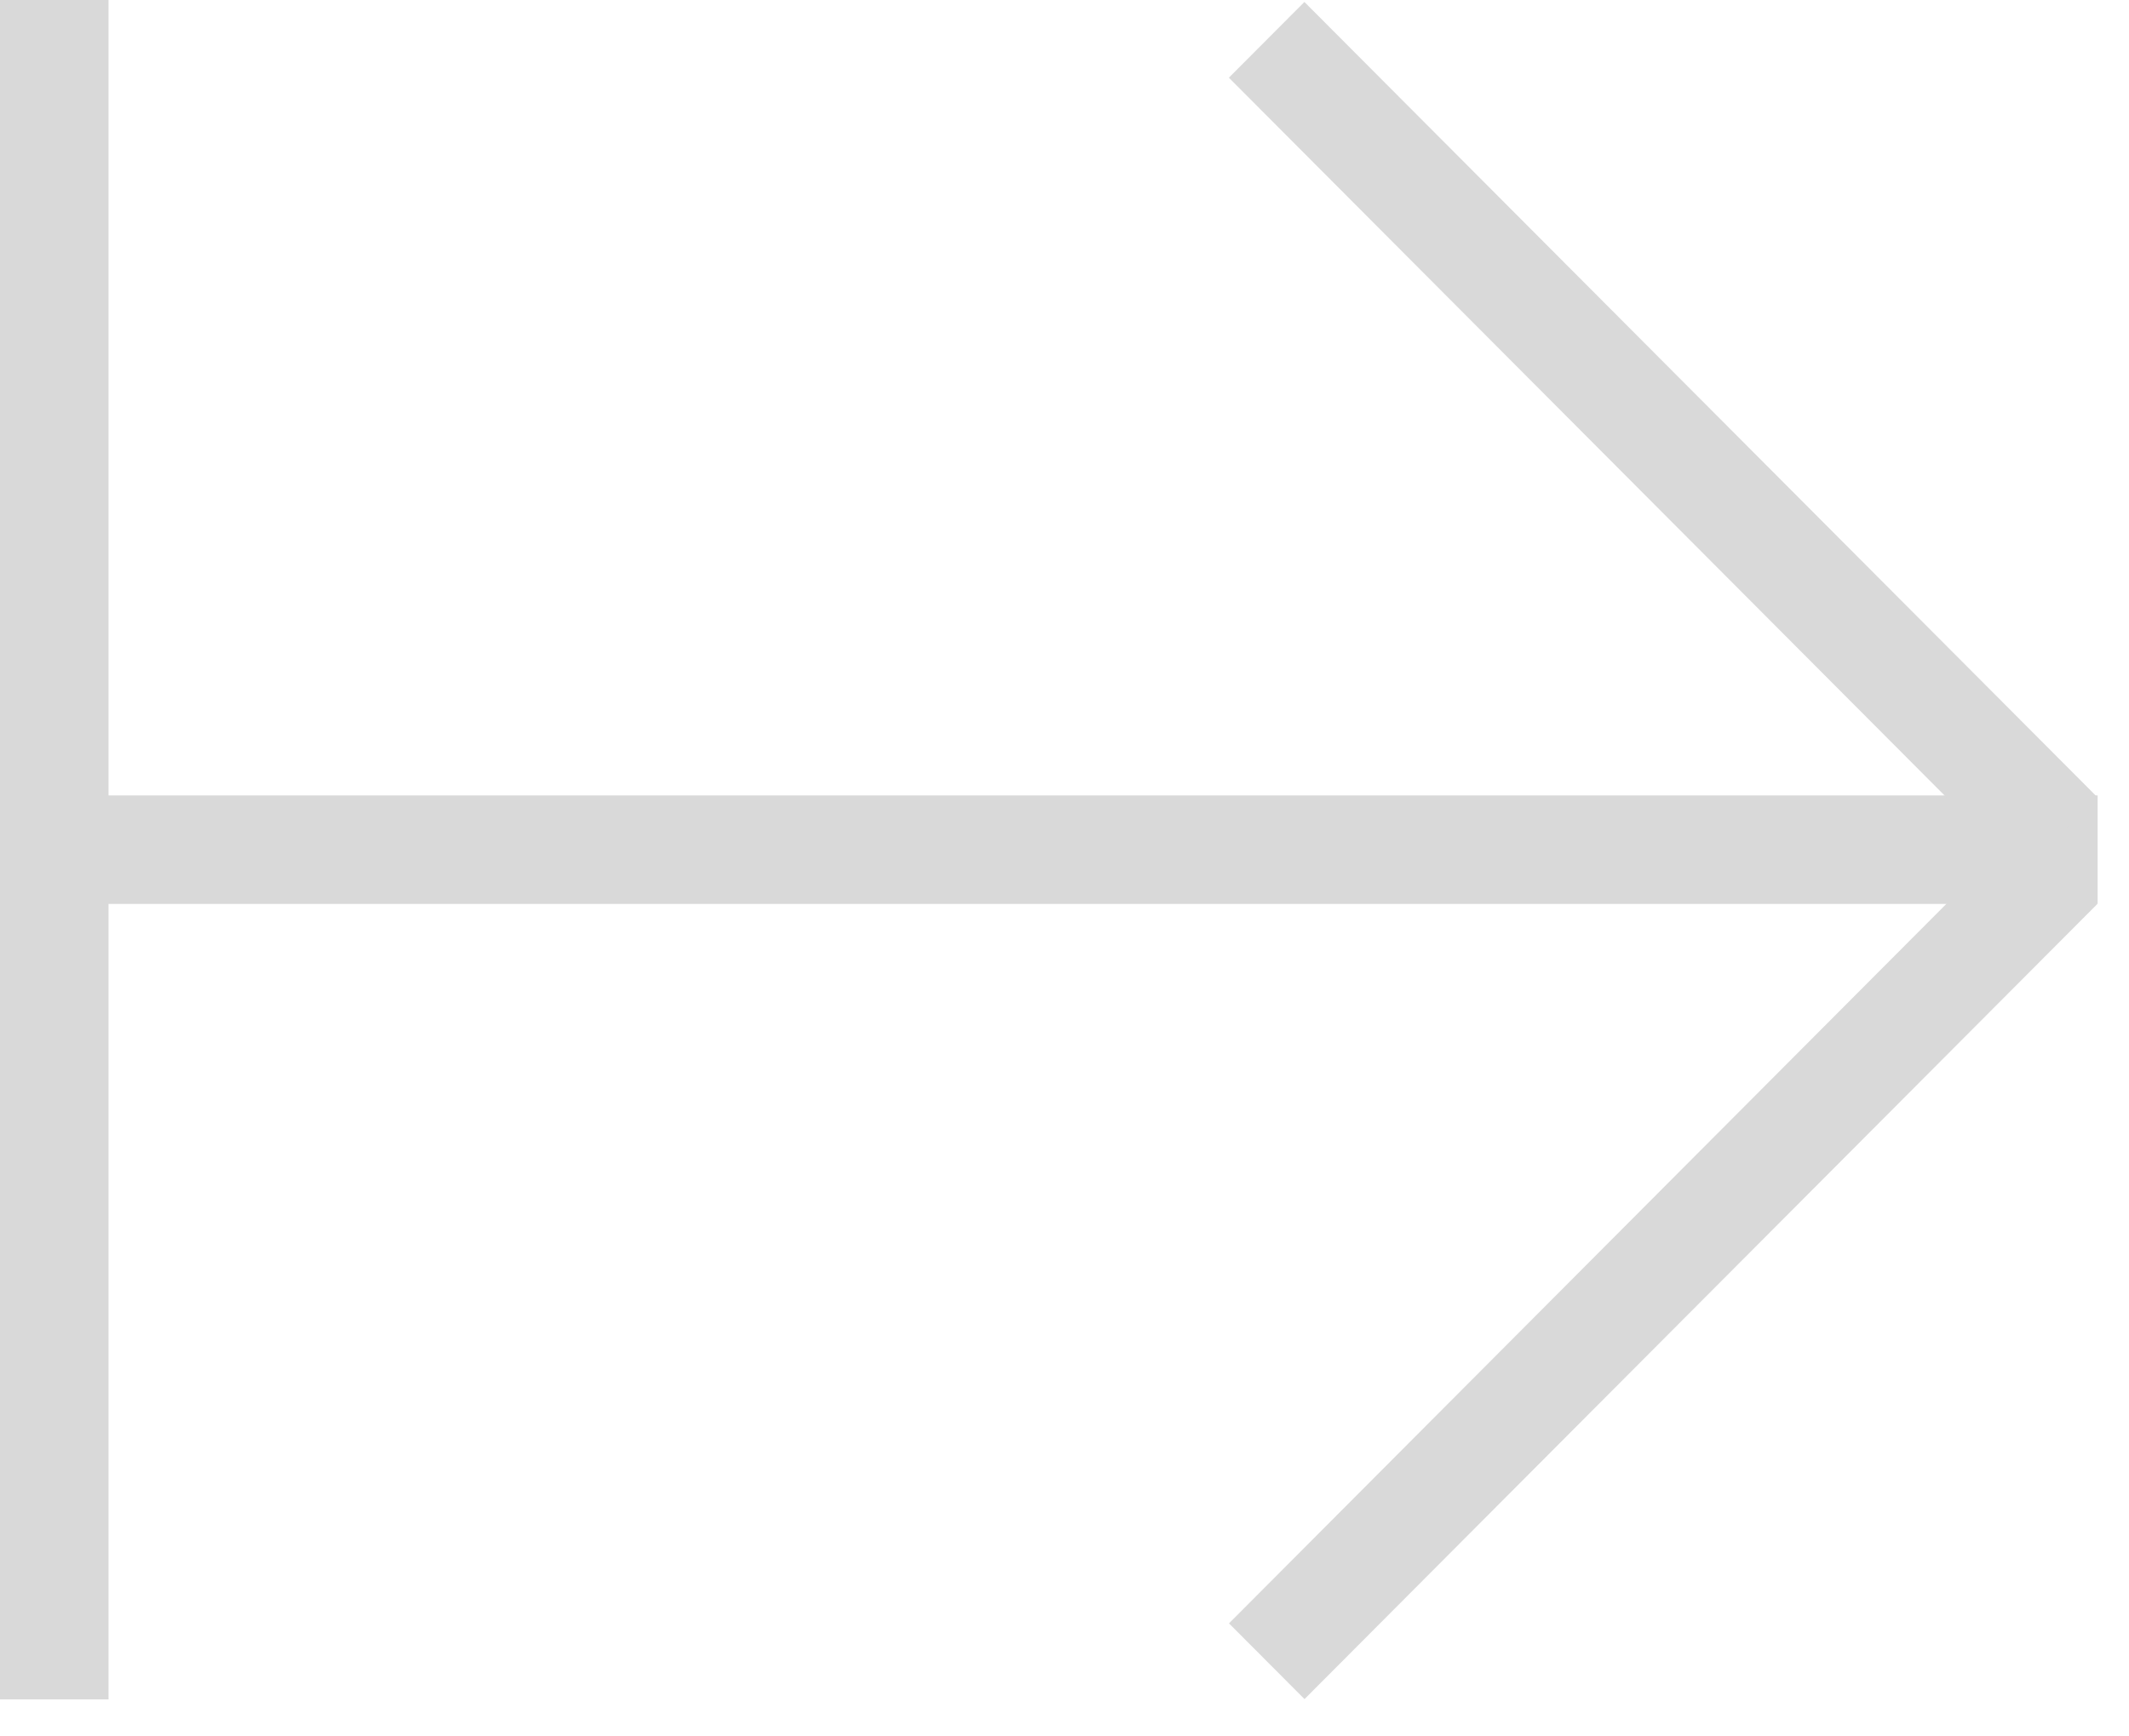<svg width="38" height="31" viewBox="0 0 38 31" fill="none" xmlns="http://www.w3.org/2000/svg">
<path d="M1.937 0H0V30.339H1.937V0Z" fill="#D9D9D9"/>
<path d="M37.44 16.138V14.201L-0.001 14.201V16.138L37.44 16.138Z" fill="#D9D9D9"/>
<path d="M36.084 15.582L37.432 14.229L23.282 0.035L21.934 1.387L36.084 15.582Z" fill="#D9D9D9"/>
<path d="M37.434 16.14L36.086 14.787L21.936 28.982L23.284 30.334L37.434 16.14Z" fill="#D9D9D9"/>
</svg>
